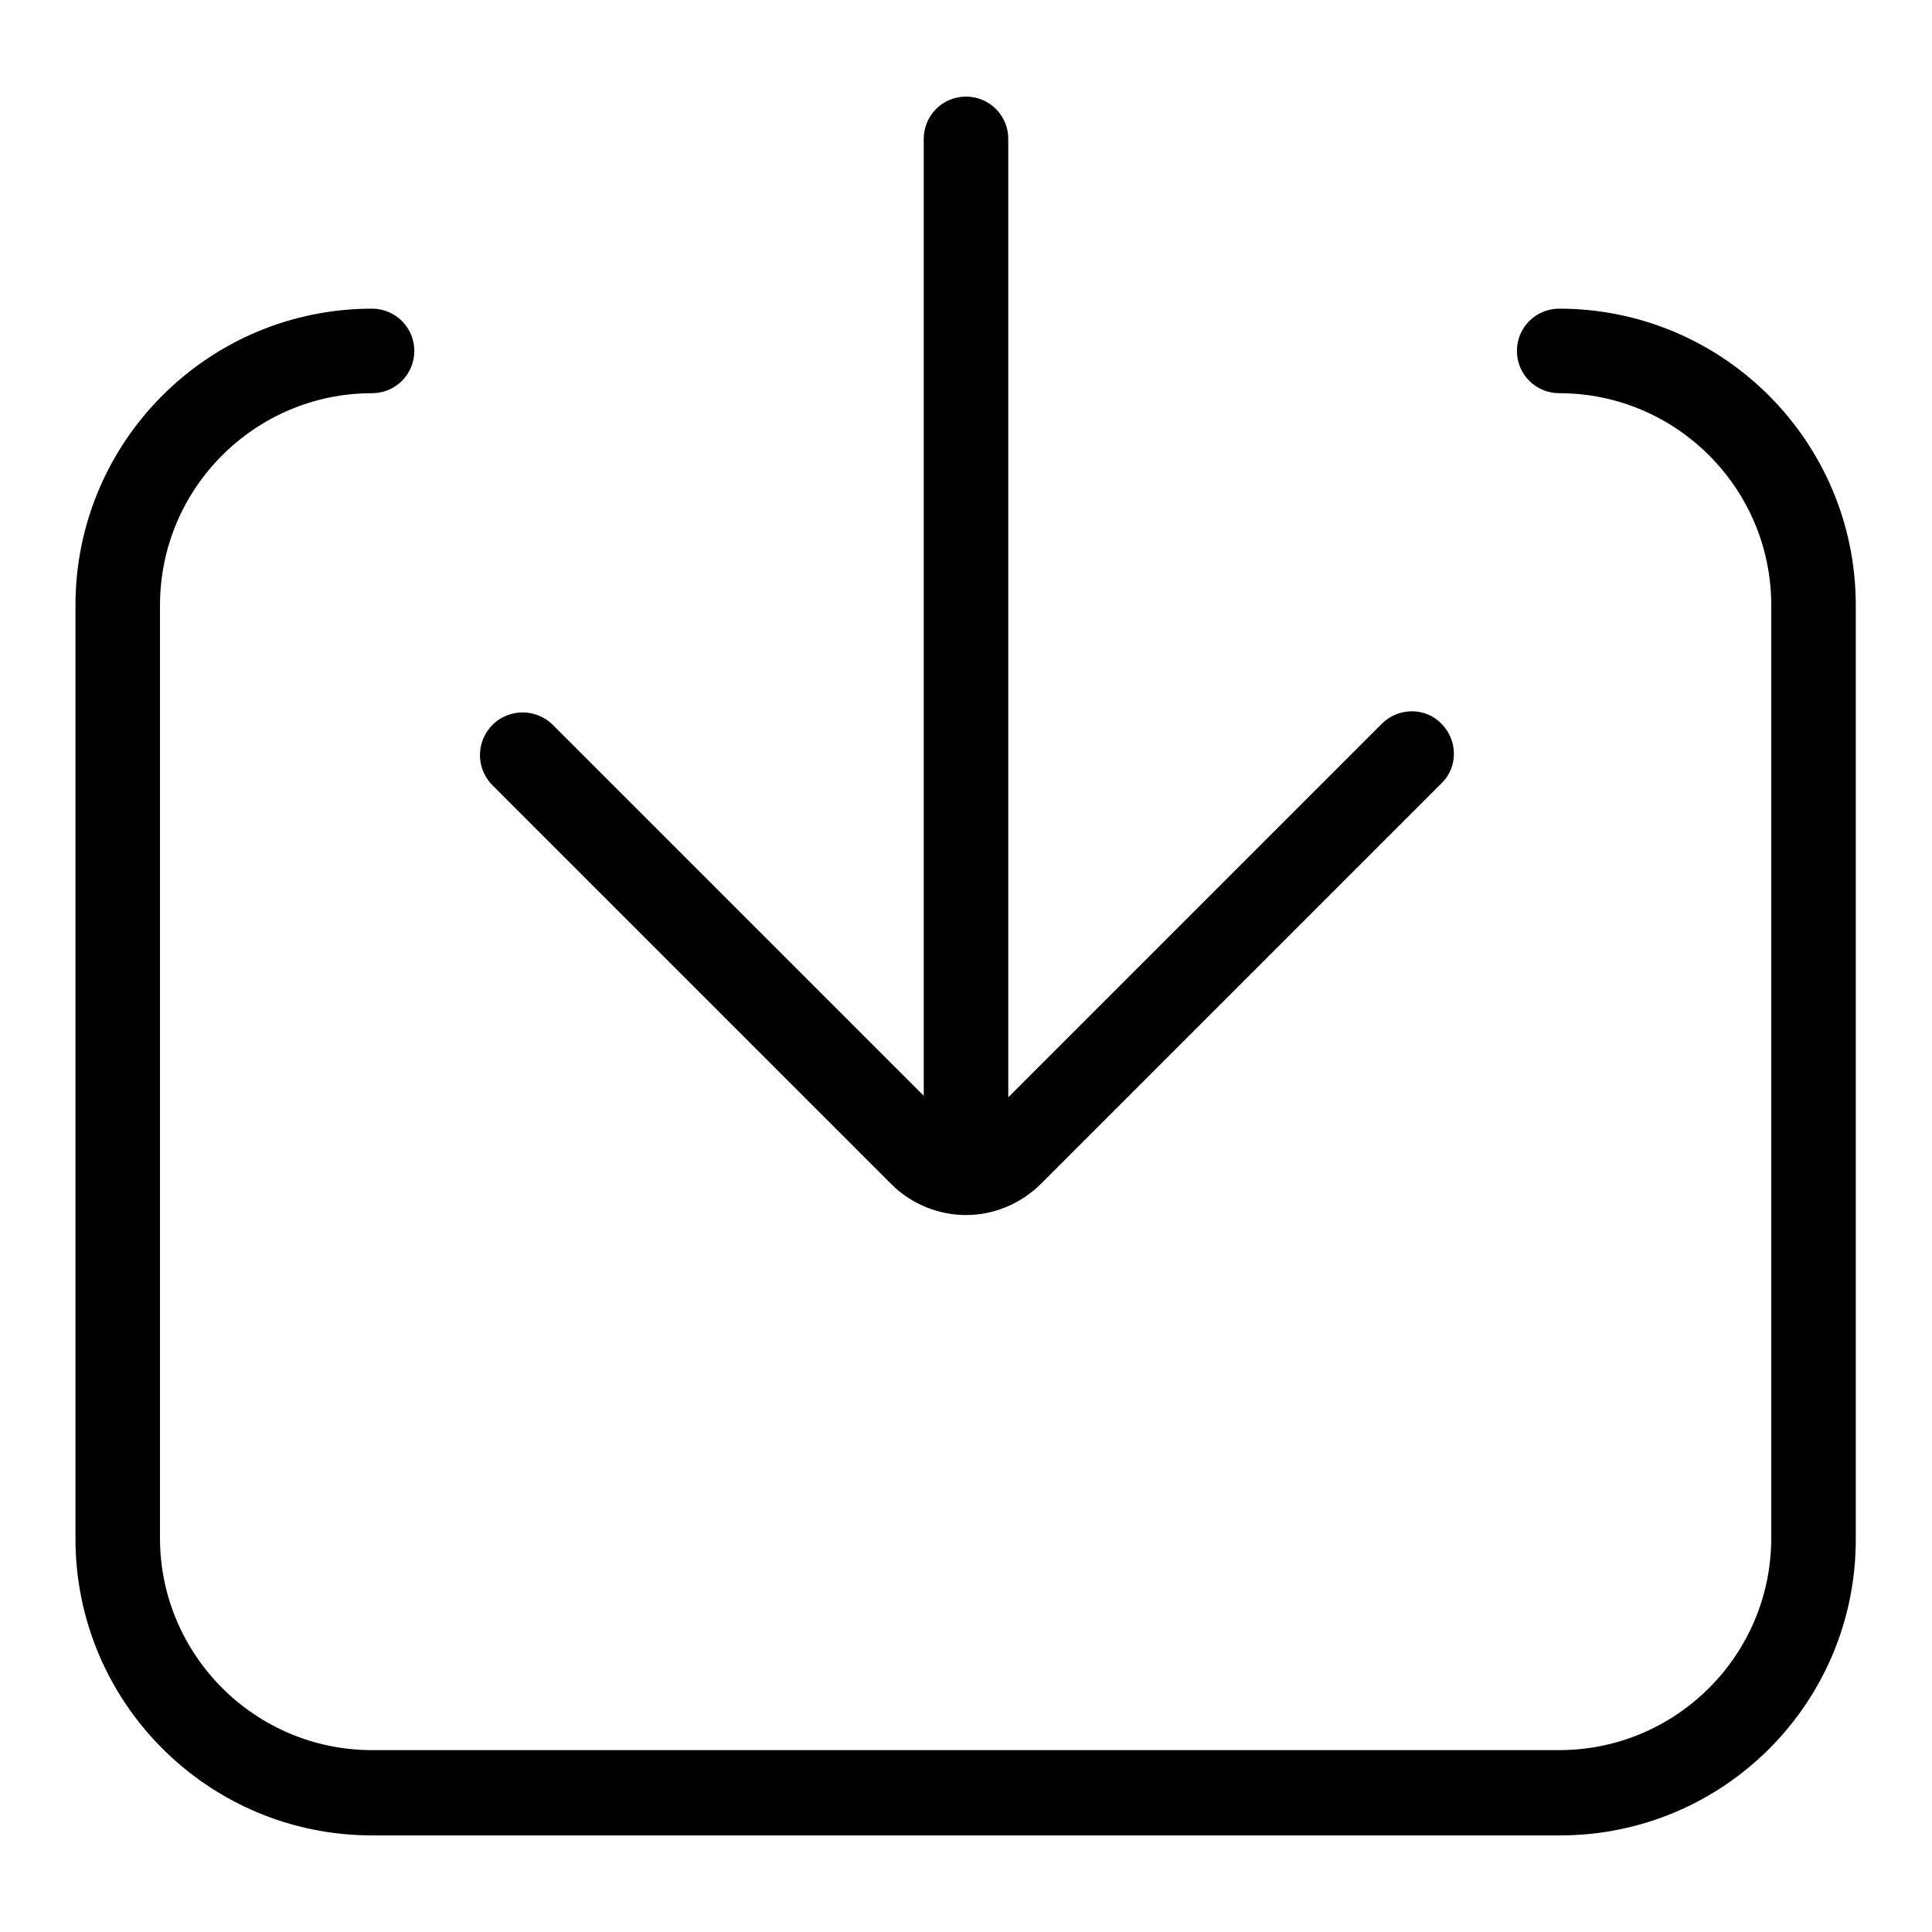 <?xml version="1.0" encoding="utf-8"?>
<!-- Svg Vector Icons : http://www.onlinewebfonts.com/icon -->
<!DOCTYPE svg PUBLIC "-//W3C//DTD SVG 1.1//EN" "http://www.w3.org/Graphics/SVG/1.1/DTD/svg11.dtd">
<svg version="1.1" xmlns="http://www.w3.org/2000/svg" xmlns:xlink="http://www.w3.org/1999/xlink" x="0px" y="0px" viewBox="0 0 256 256" enable-background="new 0 0 256 256" xml:space="preserve">
<g> <path fill="#000000" d="M128,161c-3.7,0-7.3-1.5-9.9-4.1l-53-53c-2.1-2.3-2-5.8,0.3-8c2.2-2,5.5-2,7.7,0l53,53c1.1,1.1,2.9,1.1,4,0 l53-53c2.2-2.2,5.8-2.2,7.9,0c2.2,2.2,2.2,5.8,0,7.9l-53,53C135.3,159.5,131.7,161,128,161z"/> <path fill="#000000" d="M128,158.9c-3.1,0-5.6-2.5-5.6-5.6V18.4c0-3.1,2.5-5.6,5.6-5.6s5.6,2.5,5.6,5.6v134.9 C133.6,156.4,131.1,158.9,128,158.9C128,158.9,128,158.9,128,158.9z"/> <path fill="#000000" d="M206.7,243.2H49.3c-21.7,0-39.3-17.6-39.3-39.3V80.2c0-21.7,17.6-39.3,39.3-39.3c3.1,0,5.6,2.5,5.6,5.6 c0,3.1-2.5,5.6-5.6,5.6c-15.5,0-28.1,12.6-28.1,28.1v123.6c0,15.5,12.6,28.1,28.1,28.1h157.3c15.5,0,28.1-12.6,28.1-28.1V80.2 c0-15.5-12.6-28.1-28.1-28.1c-3.1,0-5.6-2.5-5.6-5.6c0-3.1,2.5-5.6,5.6-5.6c21.7,0,39.3,17.6,39.3,39.3v123.6 C246,225.6,228.4,243.2,206.7,243.2L206.7,243.2z"/></g>
</svg>